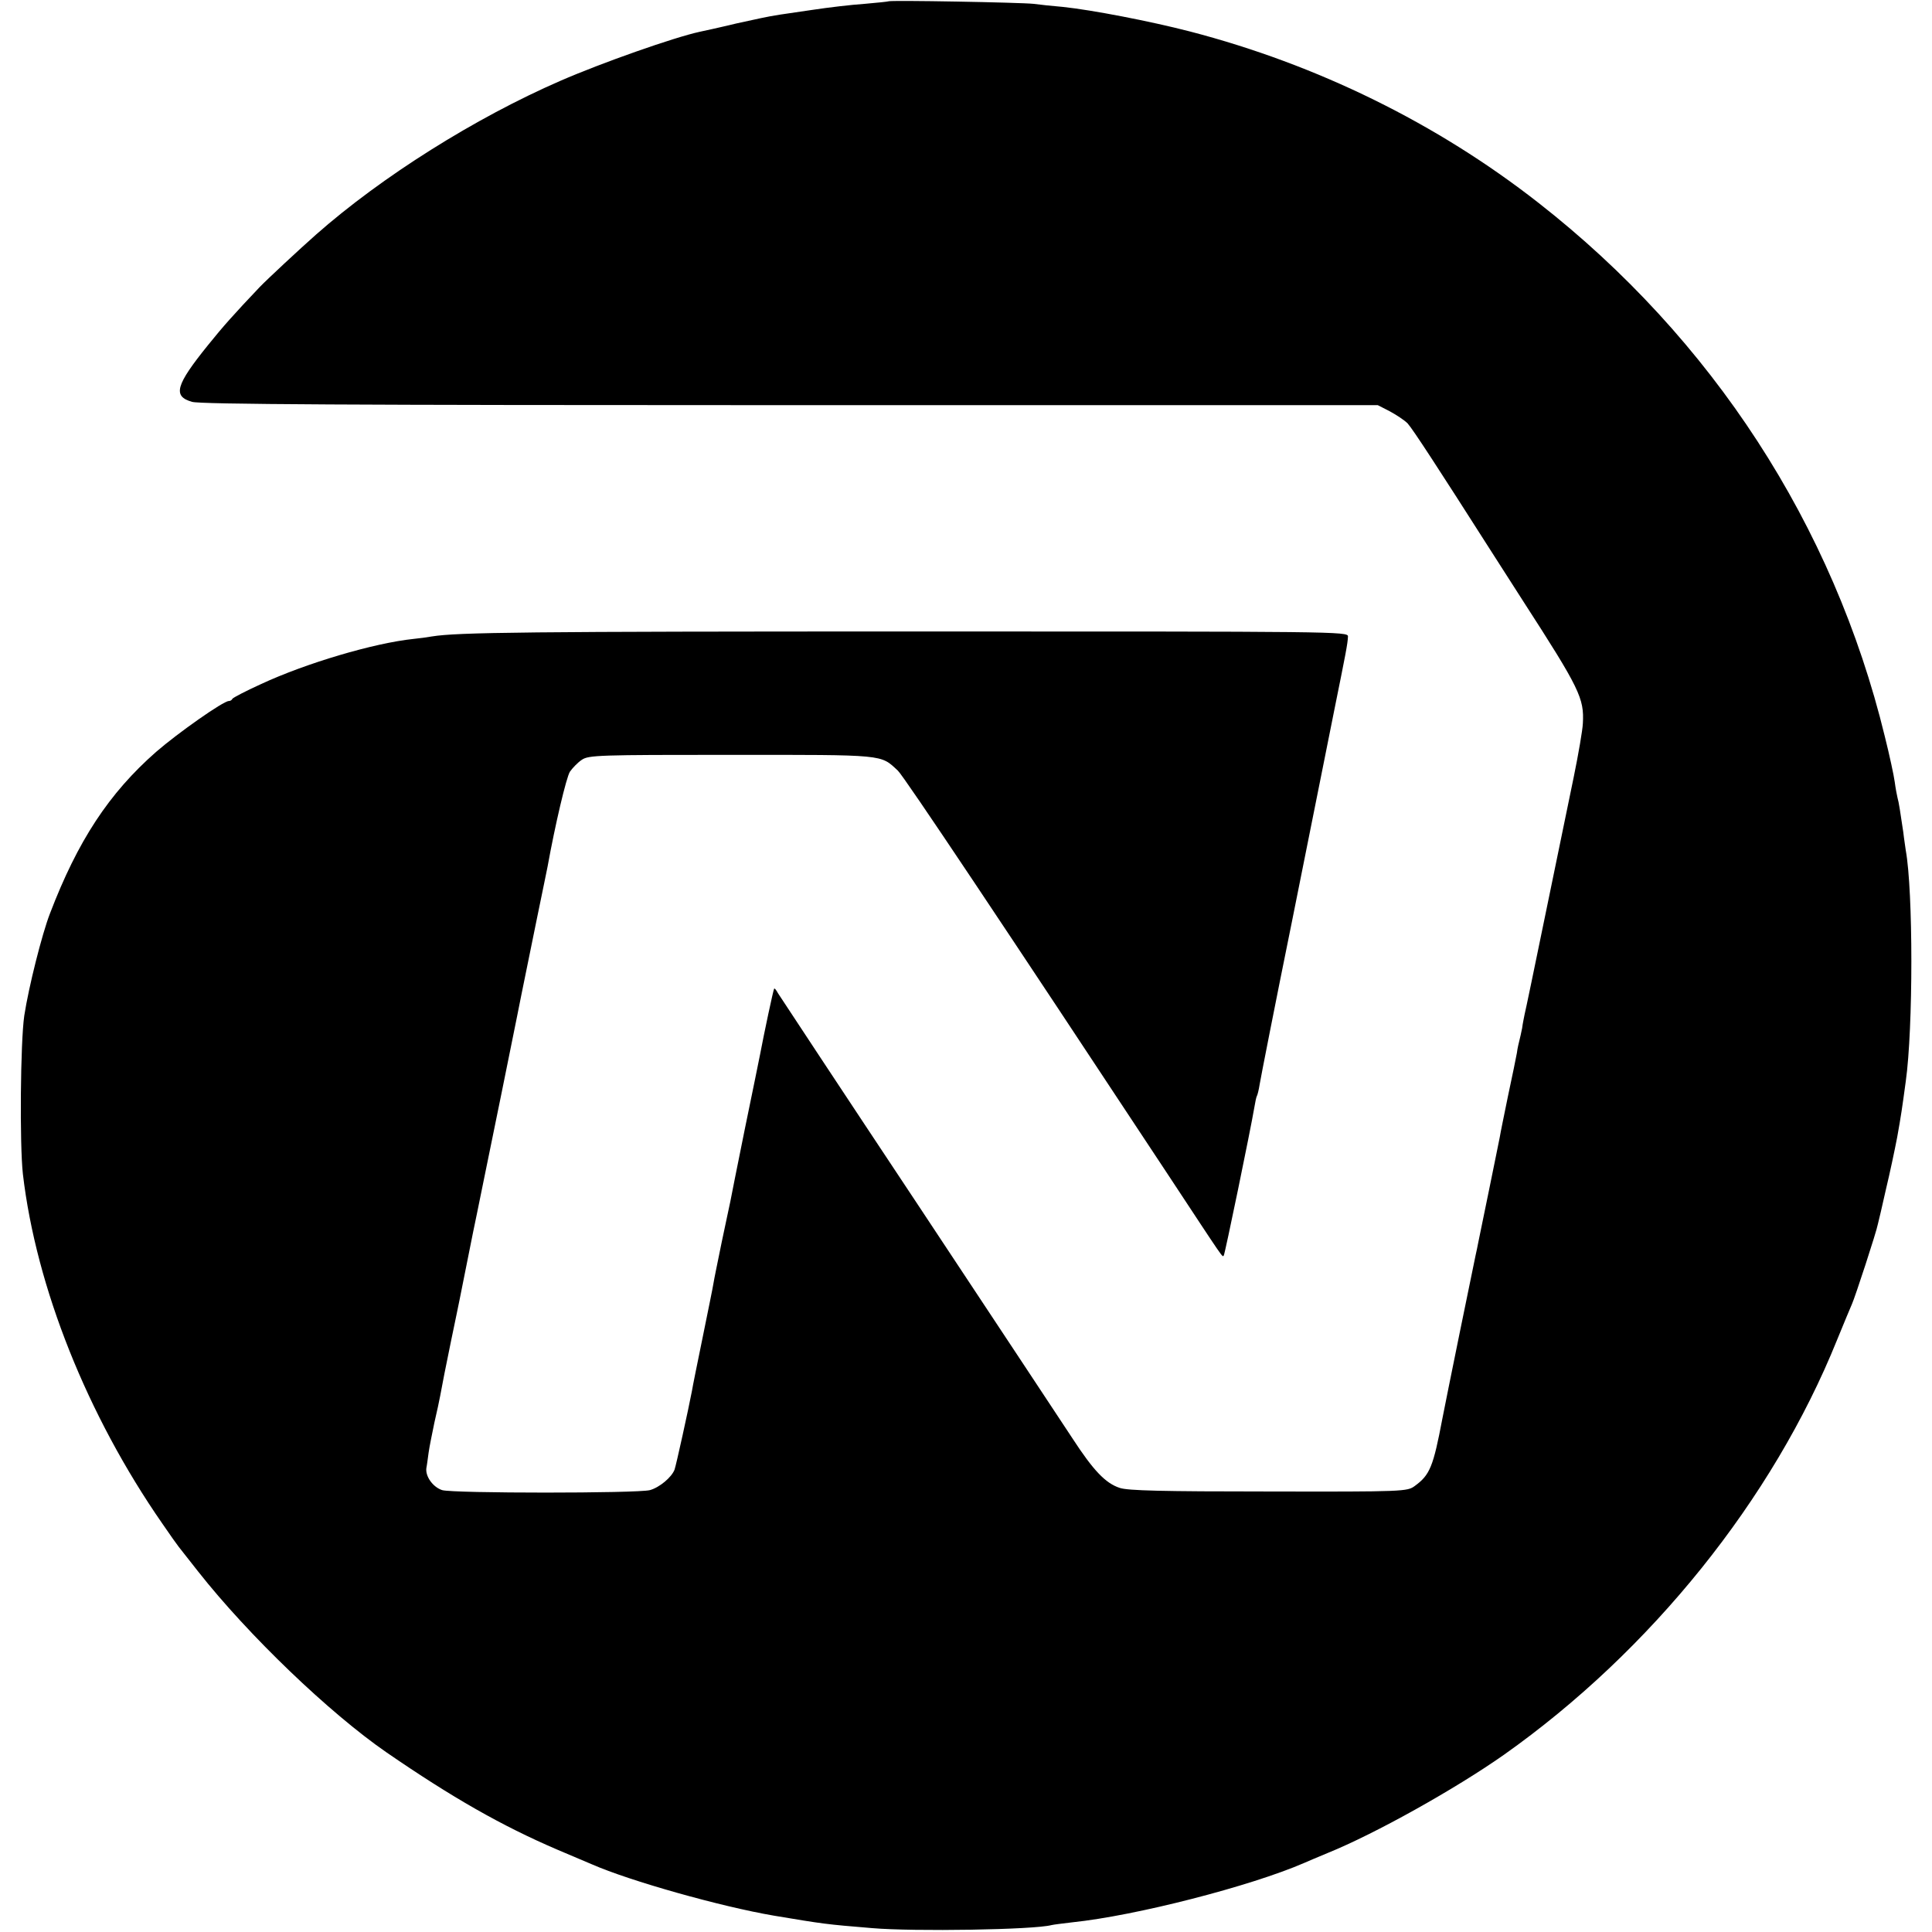 <?xml version="1.0" standalone="no"?>
<!DOCTYPE svg PUBLIC "-//W3C//DTD SVG 20010904//EN"
 "http://www.w3.org/TR/2001/REC-SVG-20010904/DTD/svg10.dtd">
<svg version="1.0" xmlns="http://www.w3.org/2000/svg"
 width="700pt" height="700pt" viewBox="0 0 700 700"
 preserveAspectRatio="xMidYMid meet">
<g transform="translate(0,700) scale(0.1,-0.1)"
fill="#000000" stroke="none">
<path d="M3218 6995 c-2 -1 -40 -5 -86 -9 -46 -3 -131 -13 -190 -22 -59 -9
-119 -17 -134 -20 -15 -2 -78 -15 -140 -29 -62 -15 -122 -28 -132 -30 -93 -20
-357 -113 -506 -178 -308 -134 -647 -347 -885 -557 -60 -53 -177 -162 -204
-190 -93 -98 -134 -144 -187 -210 -118 -146 -129 -186 -58 -206 30 -9 574 -12
2168 -12 l2128 0 43 -22 c24 -13 53 -32 65 -44 19 -21 112 -164 295 -451 42
-66 98 -153 123 -192 206 -319 222 -353 217 -444 -1 -24 -16 -111 -33 -194
-17 -82 -63 -305 -102 -495 -39 -190 -73 -354 -76 -365 -2 -11 -7 -33 -9 -50
-3 -16 -8 -37 -10 -45 -2 -8 -7 -28 -9 -45 -3 -16 -17 -86 -32 -155 -14 -69
-28 -136 -30 -150 -3 -14 -20 -100 -39 -192 -19 -91 -36 -177 -39 -190 -2 -12
-7 -34 -10 -48 -5 -22 -108 -527 -120 -590 -33 -174 -45 -204 -100 -244 -27
-20 -38 -21 -529 -20 -385 0 -511 3 -540 13 -52 17 -96 64 -171 179 -35 53
-286 433 -559 845 -273 411 -501 757 -508 768 -6 11 -12 19 -14 17 -3 -3 -37
-164 -51 -238 -3 -14 -27 -135 -55 -269 -27 -134 -51 -253 -53 -265 -3 -12
-16 -77 -31 -146 -14 -69 -28 -136 -30 -150 -2 -14 -20 -101 -39 -195 -19 -93
-37 -181 -39 -195 -13 -68 -57 -268 -63 -285 -11 -28 -54 -64 -89 -74 -45 -12
-714 -12 -753 0 -34 11 -62 51 -57 81 2 9 5 34 8 55 3 22 13 70 21 109 9 38
18 81 21 97 11 58 16 86 40 202 14 66 27 131 30 145 3 14 14 70 25 125 11 55
22 109 24 120 2 11 21 99 40 195 30 146 102 499 120 590 5 25 11 57 71 350 19
91 36 176 39 190 27 150 68 324 81 344 9 13 28 33 43 43 25 17 61 18 542 18
562 0 539 2 603 -57 22 -20 398 -584 975 -1458 213 -323 200 -305 206 -299 4
4 97 455 111 538 3 19 7 37 9 40 2 3 7 22 10 42 3 19 55 285 117 590 61 305
113 563 115 574 2 11 20 99 39 195 40 198 48 237 49 264 1 18 -45 18 -1559 18
-1420 0 -1667 -3 -1760 -18 -16 -3 -47 -7 -67 -9 -143 -15 -390 -88 -553 -164
-55 -25 -101 -49 -103 -53 -2 -5 -8 -8 -13 -8 -20 0 -186 -117 -263 -184 -171
-150 -284 -322 -385 -586 -29 -75 -77 -266 -93 -370 -14 -95 -17 -467 -5 -574
48 -410 233 -874 505 -1266 28 -41 55 -79 60 -85 4 -5 36 -46 70 -89 182 -231
475 -512 682 -655 237 -163 417 -266 620 -353 52 -22 109 -46 125 -53 137 -60
466 -153 660 -186 180 -30 185 -31 355 -45 152 -13 587 -6 650 11 8 2 42 6 75
10 231 24 646 131 840 215 11 5 49 21 85 36 173 70 464 233 639 356 532 376
974 925 1207 1503 25 61 49 119 54 130 11 24 89 262 94 290 3 11 16 67 29 125
14 58 32 143 41 190 14 78 18 106 31 202 27 192 27 689 0 837 -1 9 -6 39 -9
66 -11 74 -16 108 -21 125 -2 8 -7 34 -10 57 -3 23 -19 97 -36 165 -186 765
-625 1441 -1256 1934 -367 287 -800 500 -1262 620 -143 37 -355 78 -461 89
-36 3 -83 8 -105 11 -45 5 -522 14 -527 9z"/>
</g>
</svg>
